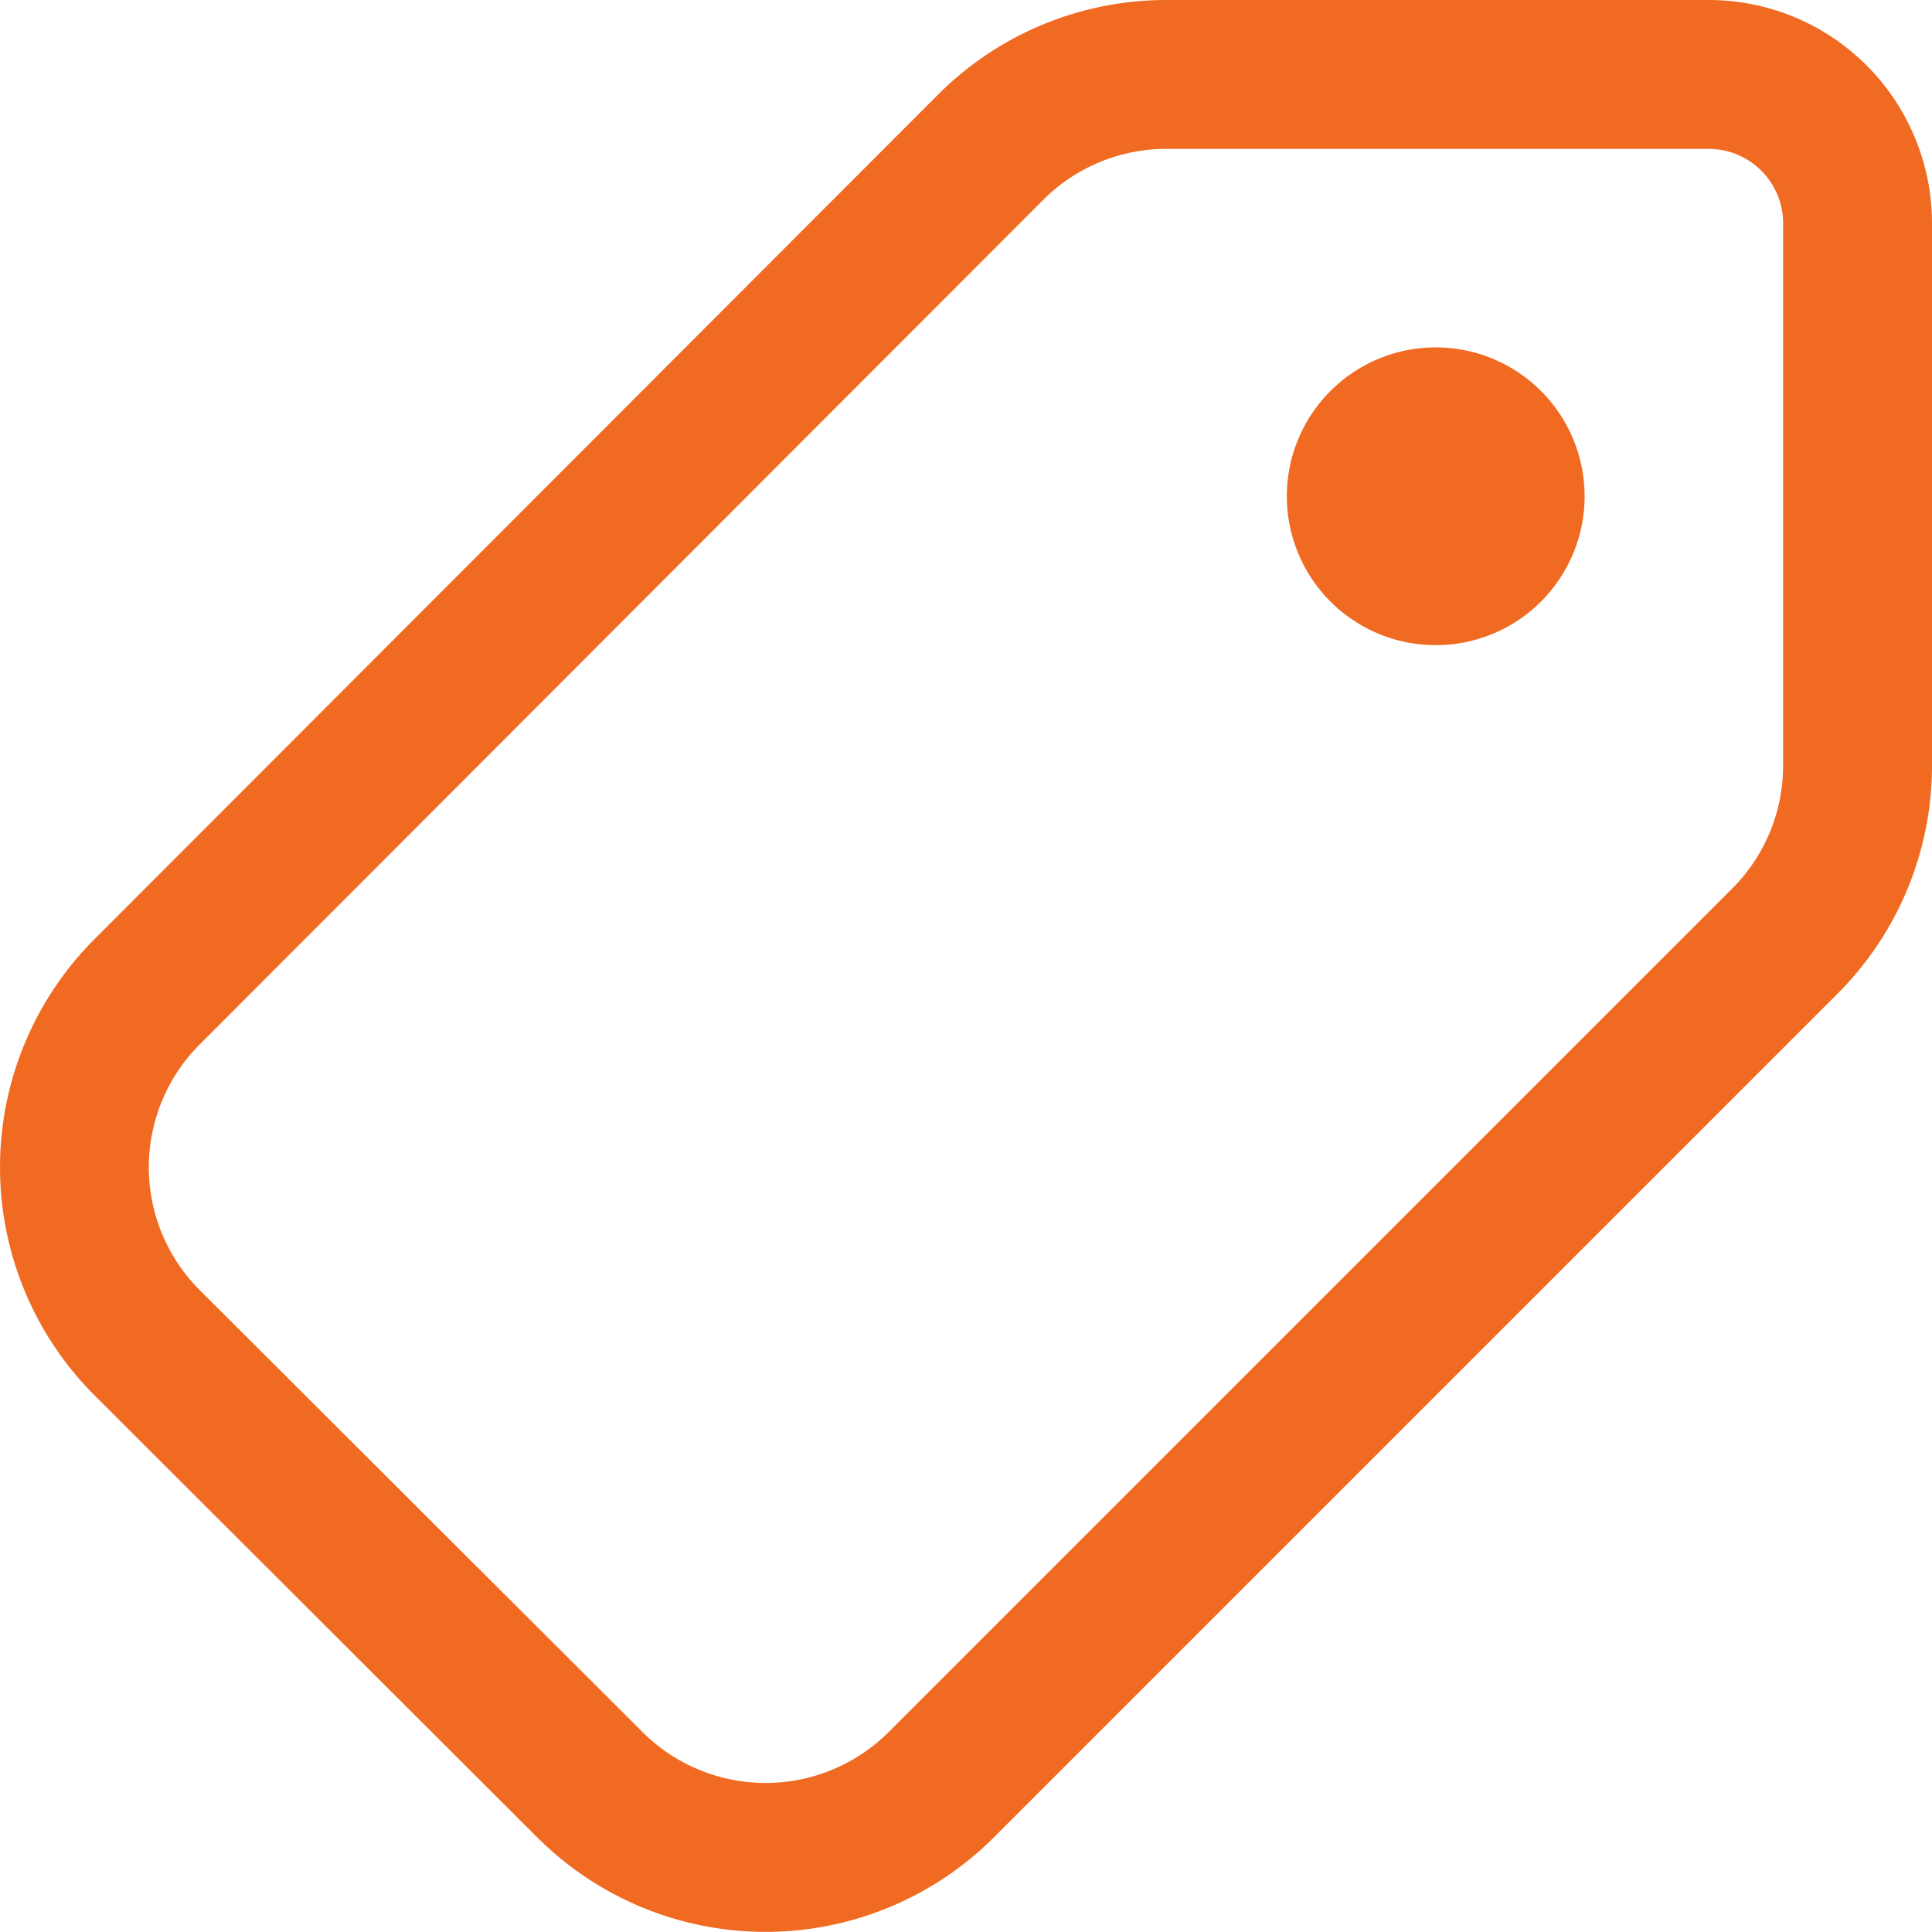 <?xml version="1.0" encoding="UTF-8"?>
<svg xmlns="http://www.w3.org/2000/svg" viewBox="0 0 19.465 19.464">
  <g data-name="Group 367">
    <g data-name="🔍-Product-Icons">
      <path fill="#f16a21" d="M17.215 0a2.25 2.25 0 0 1 2.25 2.25v5.462a3.25 3.25 0 0 1-.952 2.3l-8.5 8.5a3.255 3.255 0 0 1-4.6 0L.954 14.06a3.25 3.25 0 0 1 0-4.6l8.5-8.51A3.25 3.25 0 0 1 11.75 0h5.465Zm0 1.5H11.75a1.755 1.755 0 0 0-1.239.513l-8.512 8.523A1.75 1.75 0 0 0 2.014 13l4.461 4.452a1.755 1.755 0 0 0 2.477 0l8.5-8.5a1.75 1.75 0 0 0 .513-1.24V2.25a.75.75 0 0 0-.75-.75Zm-2.75 2a1.5 1.5 0 1 1-1.5 1.5 1.5 1.5 0 0 1 1.5-1.5Z" data-name="🎨-Color"></path>
    </g>
  </g>
</svg>
